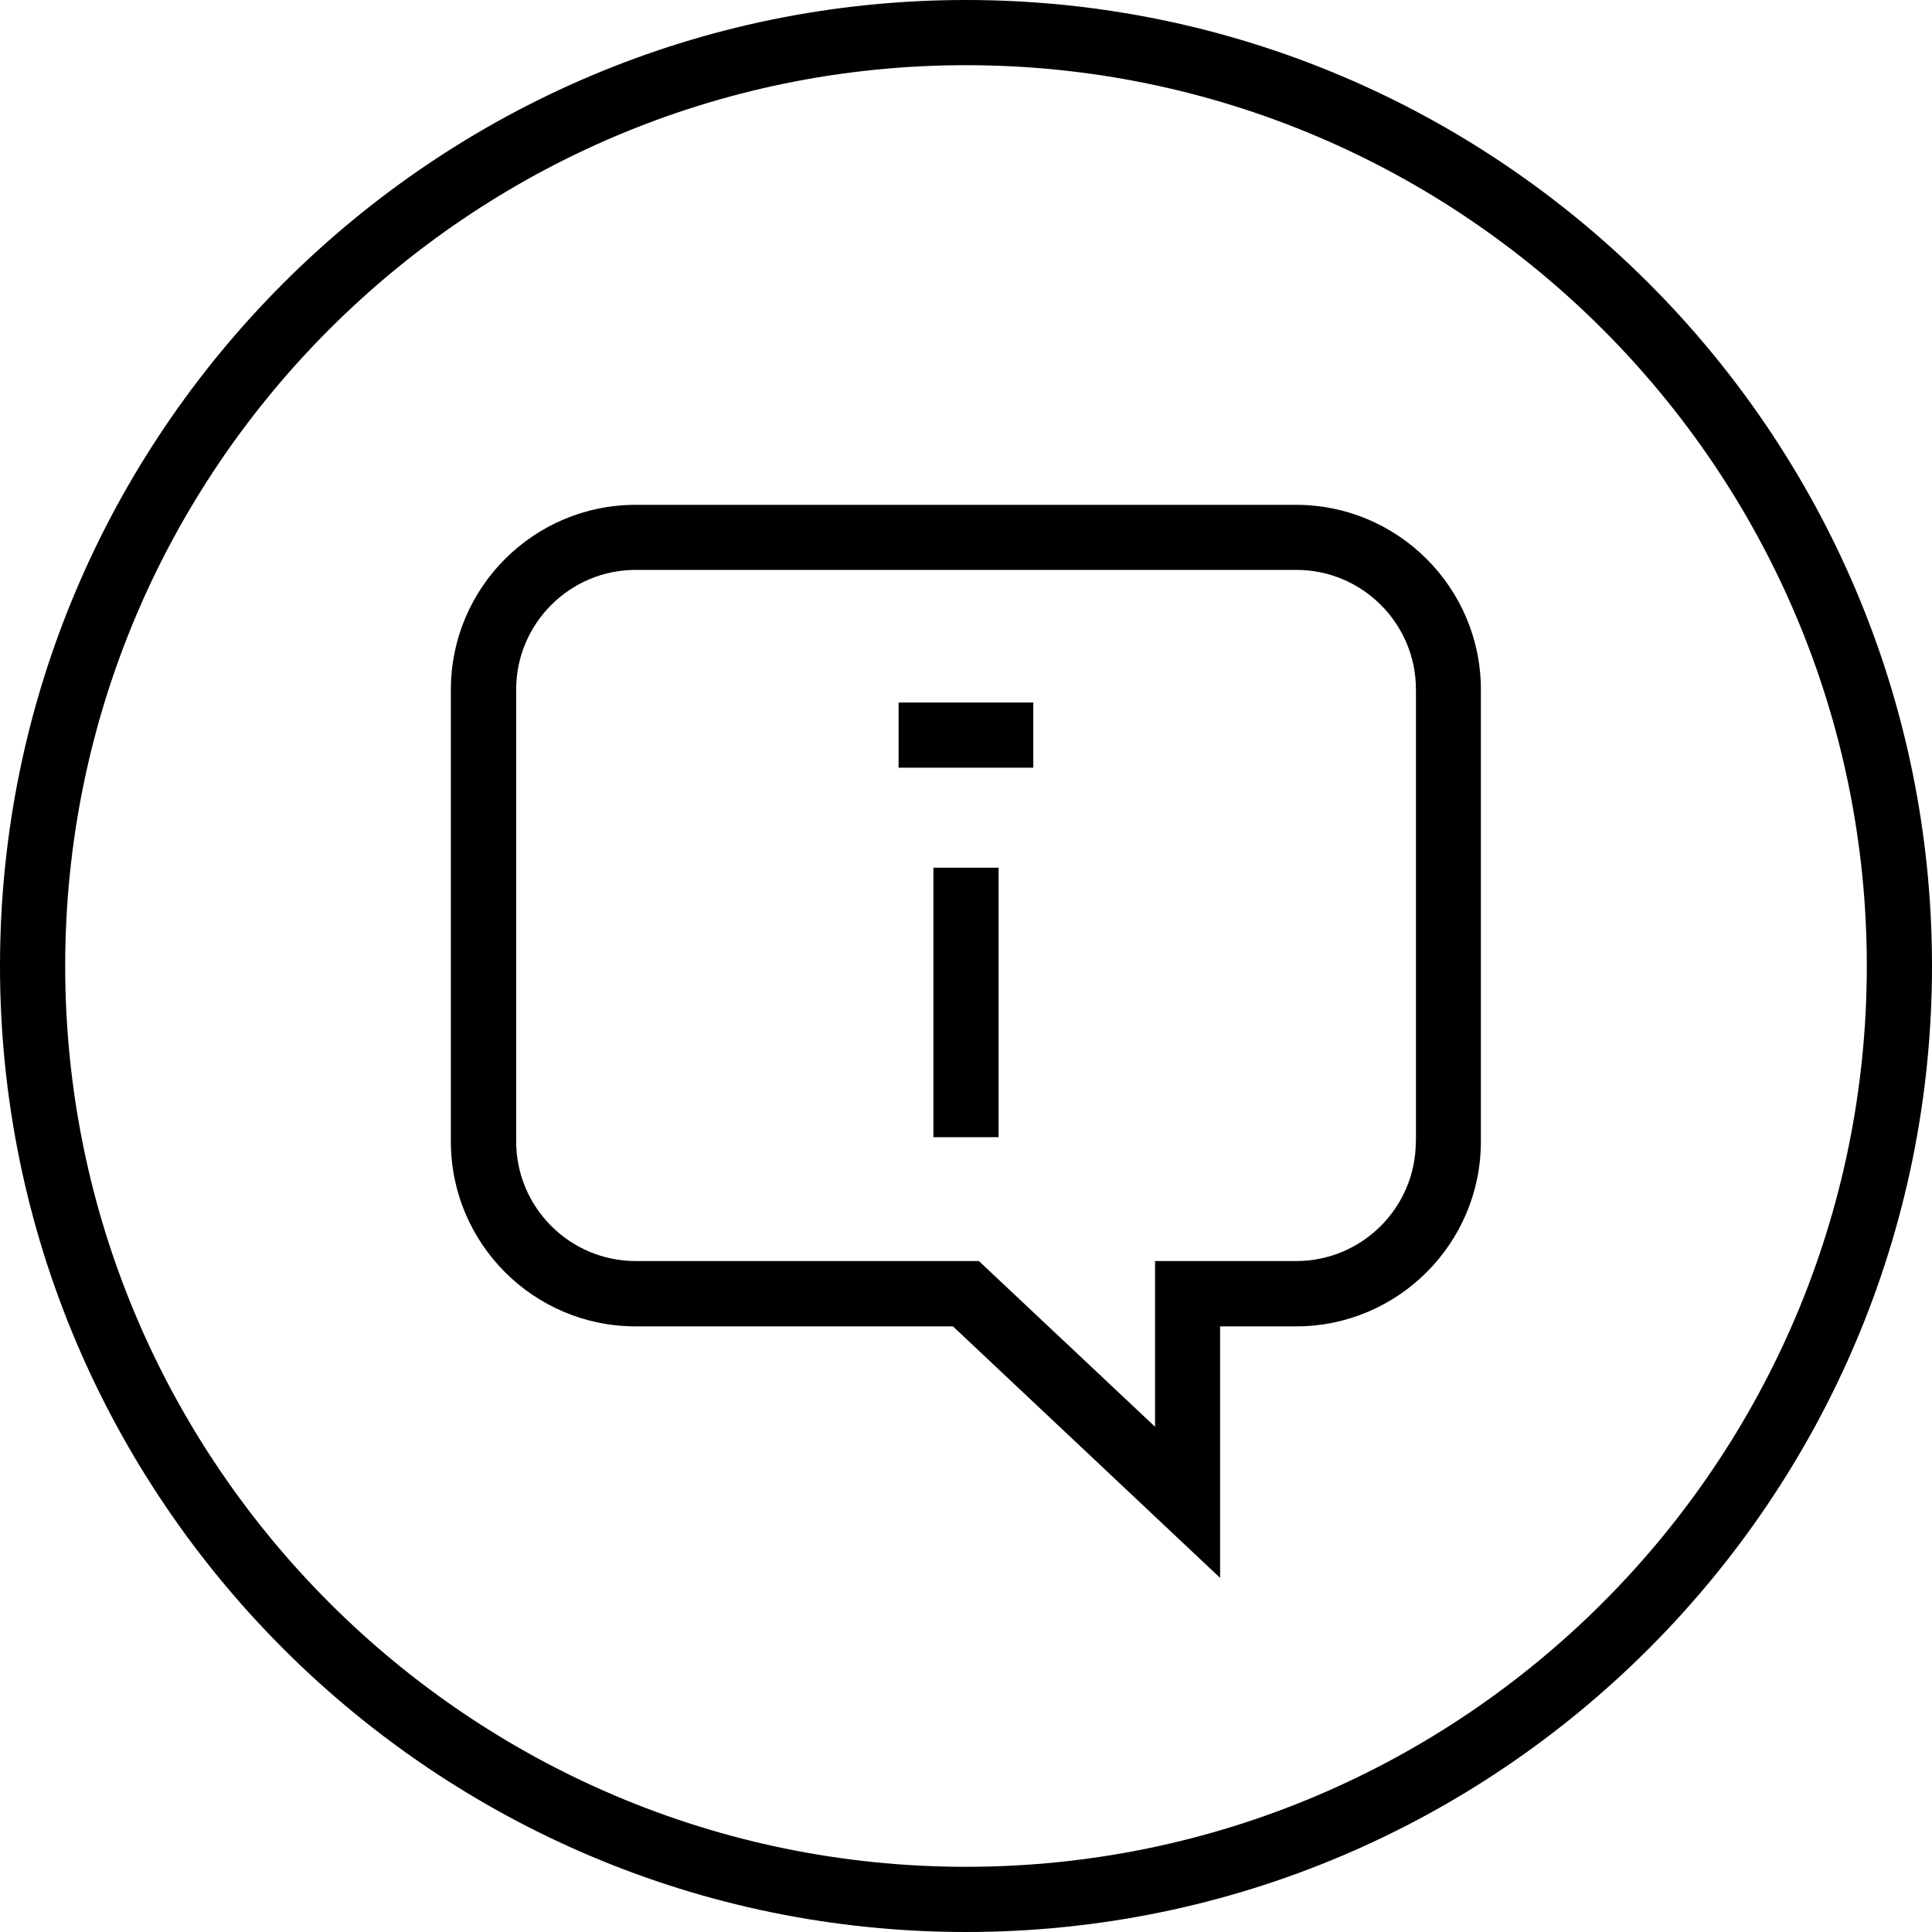 <?xml version="1.0" encoding="UTF-8"?> <svg xmlns="http://www.w3.org/2000/svg" id="Livello_2" data-name="Livello 2" viewBox="0 0 148.18 148.18"><defs><style> .cls-1 { stroke-width: 0px; } </style></defs><g id="Livello_1-2" data-name="Livello 1"><g><path class="cls-1" d="m74.09,0C33.24,0,0,33.24,0,74.09s33.24,74.09,74.09,74.09,74.09-33.24,74.09-74.09S114.95,0,74.09,0Zm0,143.18c-38.1,0-69.09-30.99-69.09-69.09S35.99,5,74.09,5s69.09,30.99,69.09,69.09-30.99,69.09-69.09,69.09Z"></path><path class="cls-1" d="m99.42,38.72h-50.67c-7.81,0-14.17,6.35-14.17,14.17v34.67c0,7.81,6.35,14.17,14.17,14.17h24.34l20.49,19.29v-19.29h5.83c7.81,0,14.17-6.36,14.17-14.17v-34.67c0-7.81-6.36-14.17-14.17-14.17Zm9.17,48.83c0,5.05-4.11,9.17-9.17,9.17h-10.83v12.71l-13.51-12.71h-26.32c-5.05,0-9.17-4.11-9.17-9.17v-34.67c0-5.05,4.11-9.17,9.17-9.17h50.67c5.05,0,9.17,4.11,9.17,9.17v34.67Z"></path><rect class="cls-1" x="71.59" y="66.55" width="5" height="20.67"></rect><rect class="cls-1" x="68.92" y="53.88" width="10.33" height="5"></rect></g></g></svg> 